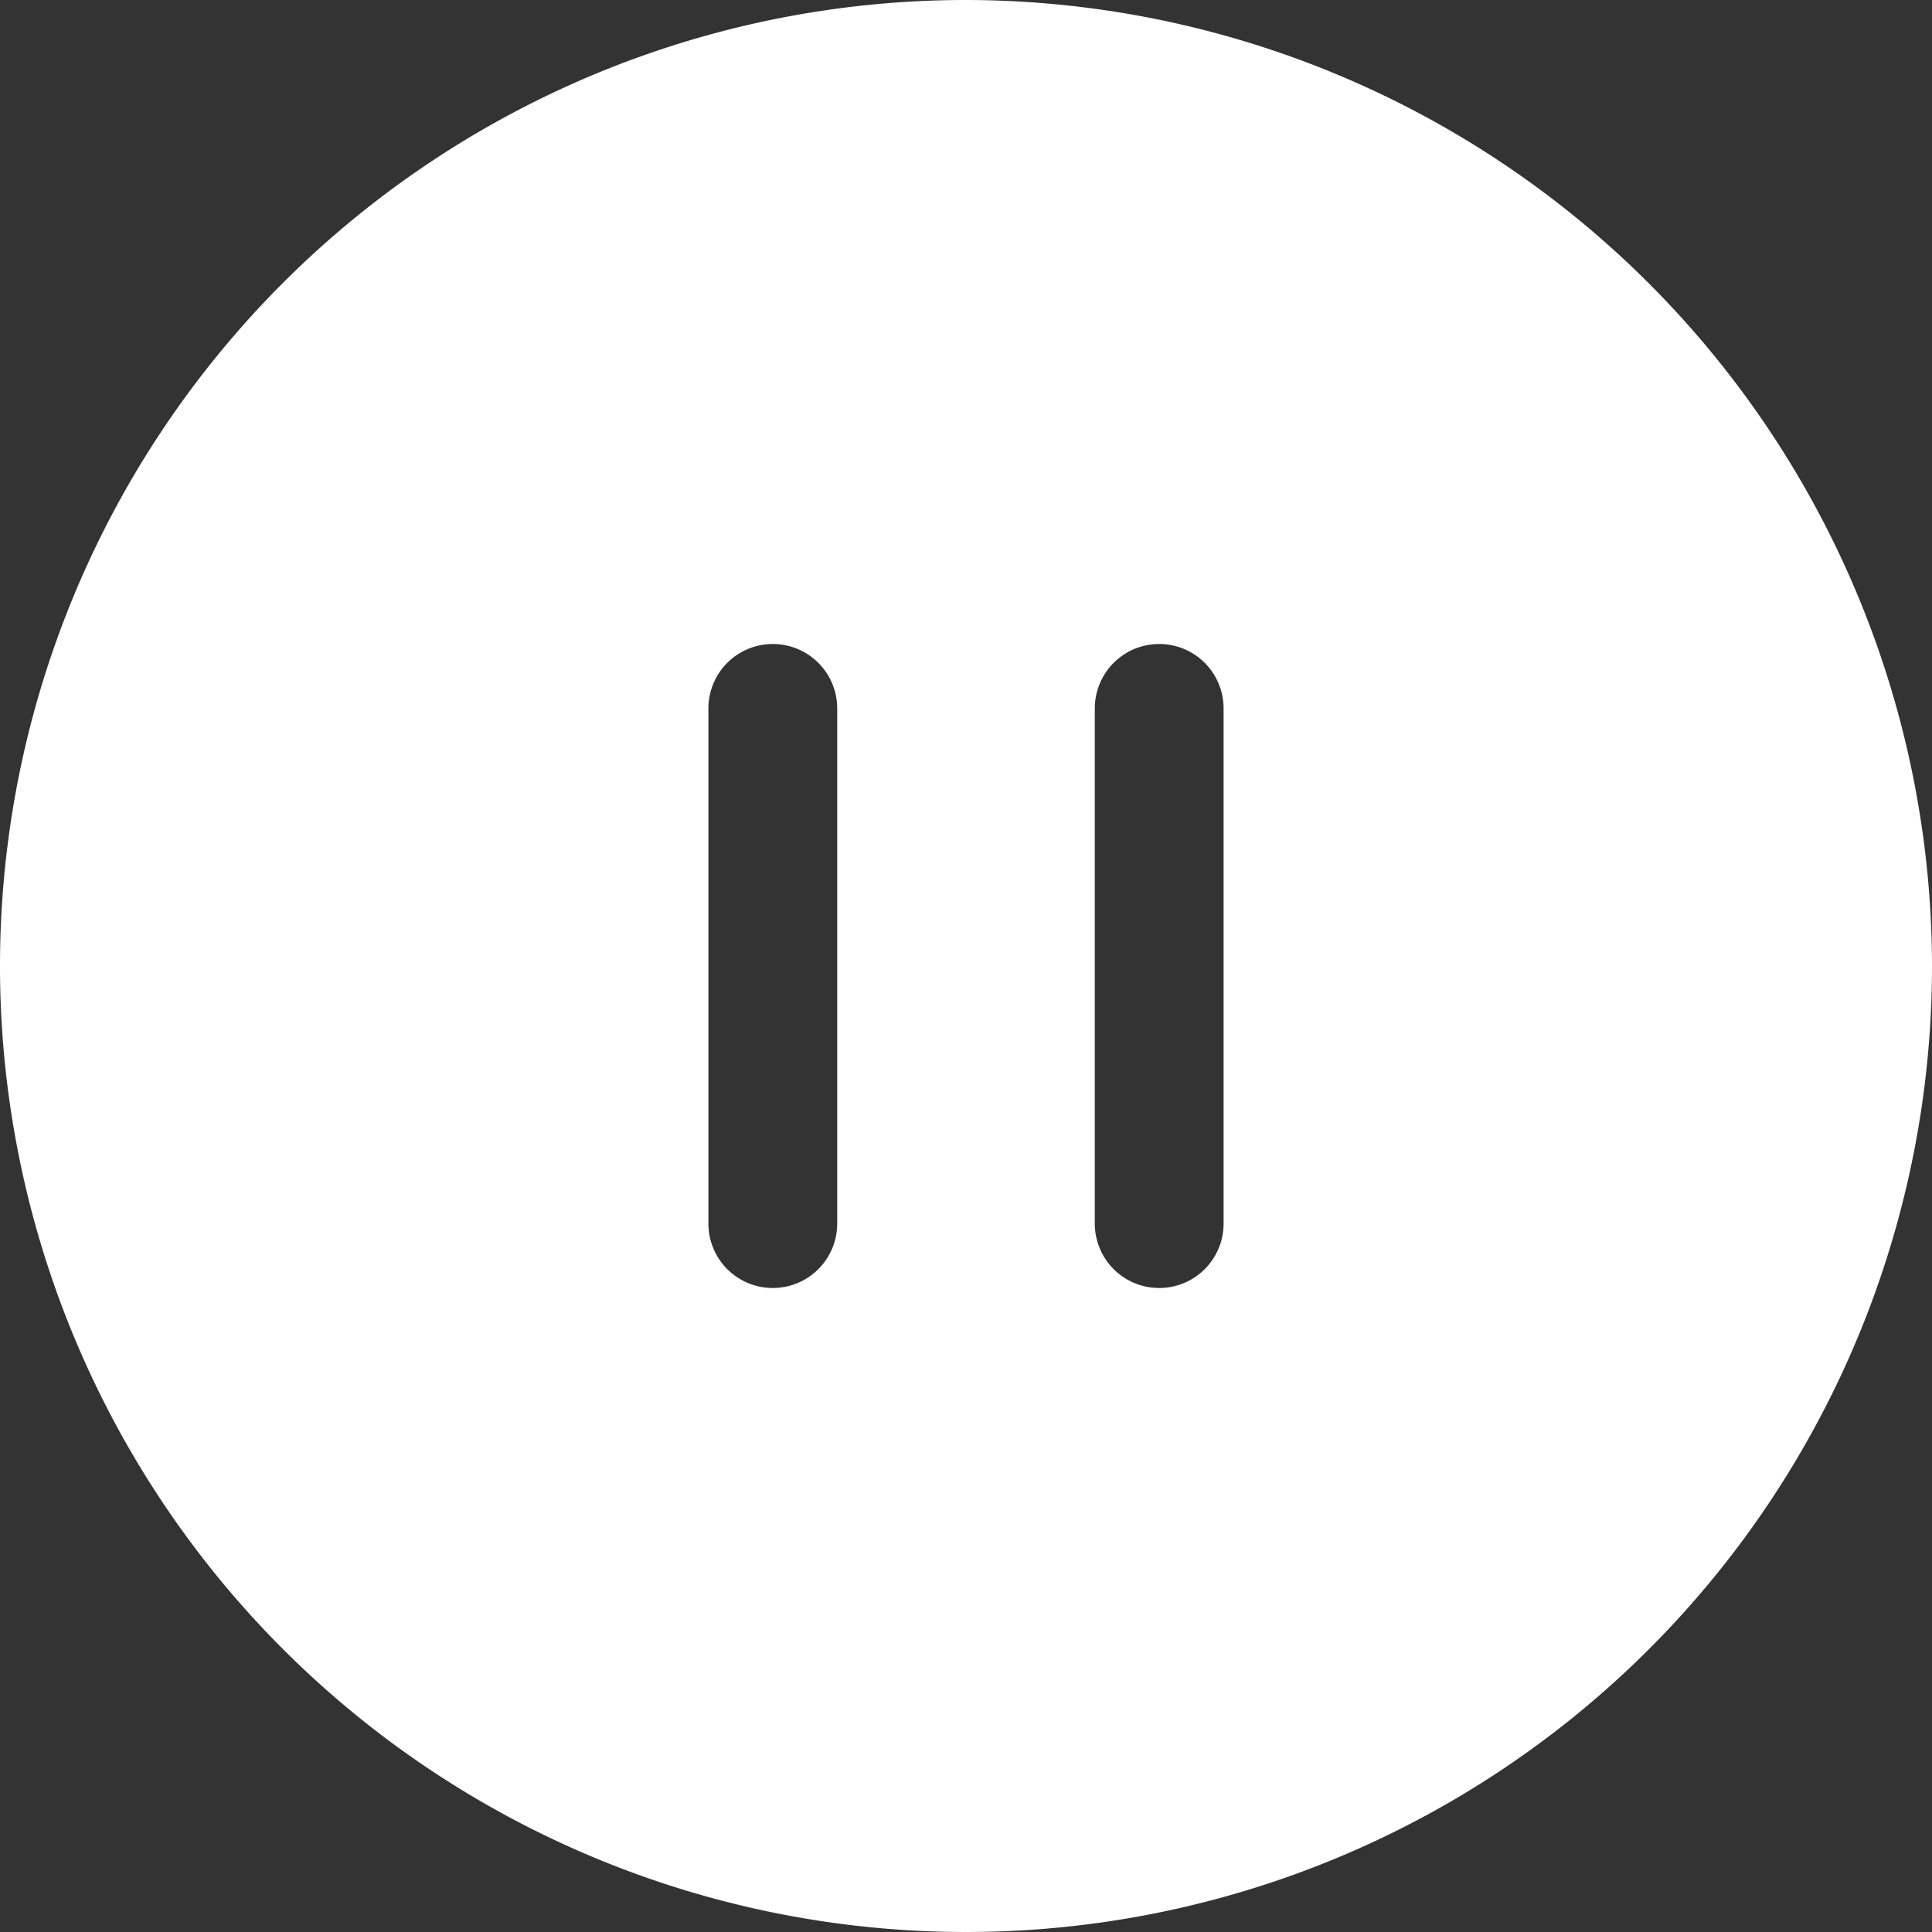 <svg viewBox="0 0 30 30" xmlns="http://www.w3.org/2000/svg"><rect x="0" y="0" width="30" height="30" fill="#333333" stroke="none"/><g data-name="Layer 2"><path d="M18 10a1 1 0 0 0-1 1v8a1 1 0 0 0 2 0v-8a1 1 0 0 0-1-1ZM12 10a1 1 0 0 0-1 1v8a1 1 0 0 0 2 0v-8a1 1 0 0 0-1-1Z" fill="none"></path><path d="M15 0a15 15 0 1 0 15 15A15.017 15.017 0 0 0 15 0Zm-2 19a1 1 0 0 1-2 0v-8a1 1 0 0 1 2 0Zm6 0a1 1 0 0 1-2 0v-8a1 1 0 0 1 2 0Z" fill="#ffffff" class="fill-000000"></path></g></svg>